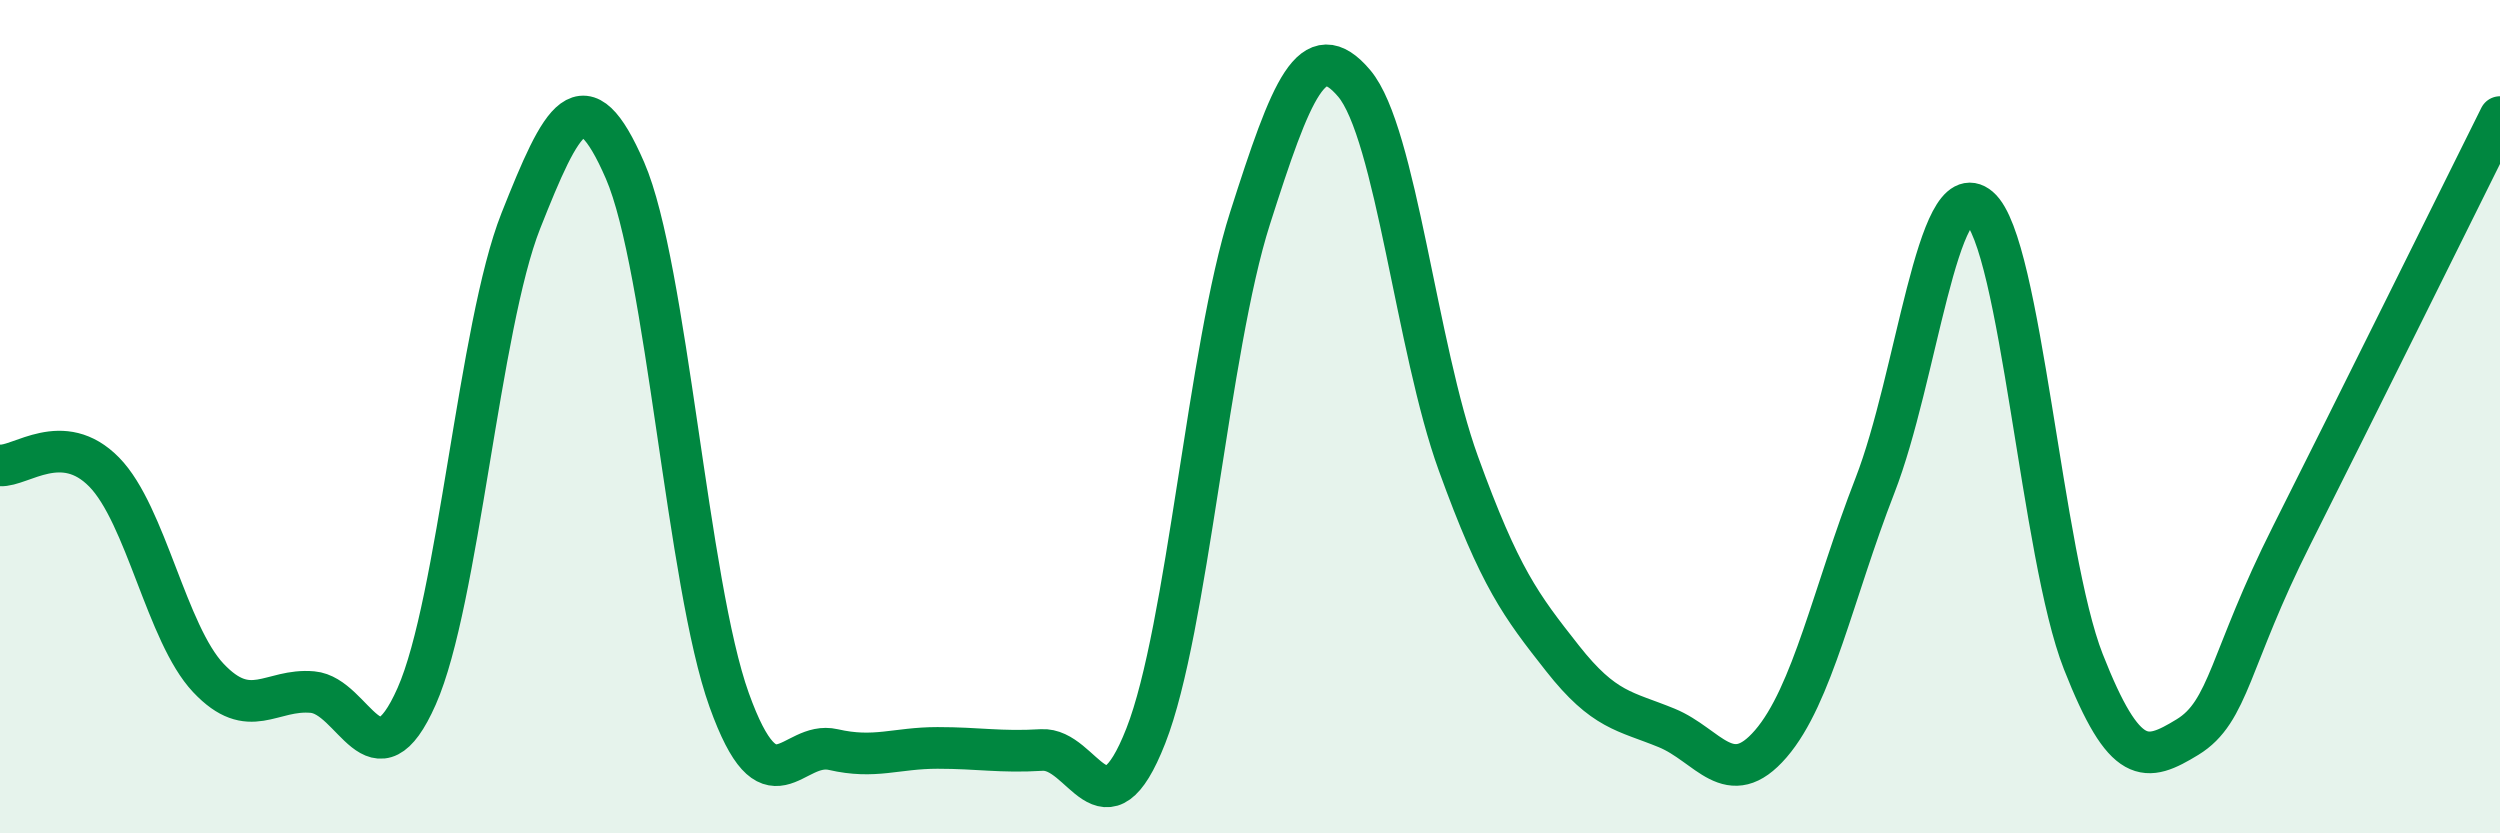 
    <svg width="60" height="20" viewBox="0 0 60 20" xmlns="http://www.w3.org/2000/svg">
      <path
        d="M 0,11.17 C 0.5,11.2 1.5,10.31 2.5,11.33 C 3.5,12.35 4,15.21 5,16.27 C 6,17.33 6.5,16.52 7.5,16.61 C 8.5,16.7 9,18.97 10,16.71 C 11,14.45 11.5,7.82 12.5,5.3 C 13.5,2.78 14,1.79 15,4.09 C 16,6.39 16.5,14.02 17.5,16.8 C 18.5,19.58 19,17.76 20,17.99 C 21,18.22 21.5,17.95 22.5,17.95 C 23.5,17.95 24,18.06 25,18 C 26,17.94 26.5,20.21 27.5,17.66 C 28.5,15.11 29,8.37 30,5.24 C 31,2.11 31.5,0.82 32.5,2 C 33.5,3.18 34,8.36 35,11.12 C 36,13.88 36.5,14.53 37.5,15.8 C 38.5,17.07 39,17.06 40,17.47 C 41,17.88 41.5,19.01 42.5,17.85 C 43.5,16.69 44,14.22 45,11.65 C 46,9.08 46.5,4.13 47.5,4.98 C 48.5,5.83 49,13.34 50,15.88 C 51,18.42 51.5,18.3 52.5,17.69 C 53.5,17.08 53.5,15.83 55,12.85 C 56.5,9.87 59,4.82 60,2.81L60 20L0 20Z"
        fill="#008740"
        opacity="0.1"
        stroke-linecap="round"
        stroke-linejoin="round"
      />
      <path
        d="M 0,11.17 C 0.5,11.2 1.5,10.31 2.5,11.33 C 3.5,12.35 4,15.21 5,16.27 C 6,17.33 6.5,16.52 7.5,16.61 C 8.5,16.7 9,18.97 10,16.71 C 11,14.45 11.5,7.82 12.5,5.3 C 13.5,2.78 14,1.79 15,4.09 C 16,6.39 16.5,14.02 17.5,16.8 C 18.5,19.58 19,17.76 20,17.99 C 21,18.22 21.5,17.95 22.5,17.95 C 23.5,17.95 24,18.06 25,18 C 26,17.94 26.5,20.21 27.5,17.66 C 28.5,15.11 29,8.37 30,5.24 C 31,2.11 31.5,0.82 32.5,2 C 33.5,3.18 34,8.36 35,11.12 C 36,13.88 36.5,14.53 37.5,15.8 C 38.5,17.07 39,17.06 40,17.47 C 41,17.88 41.5,19.01 42.5,17.85 C 43.5,16.69 44,14.22 45,11.65 C 46,9.08 46.5,4.13 47.5,4.98 C 48.5,5.83 49,13.34 50,15.88 C 51,18.42 51.5,18.3 52.5,17.69 C 53.5,17.08 53.5,15.83 55,12.85 C 56.5,9.87 59,4.82 60,2.81"
        stroke="#008740"
        stroke-width="1"
        fill="none"
        stroke-linecap="round"
        stroke-linejoin="round"
      />
    </svg>
  